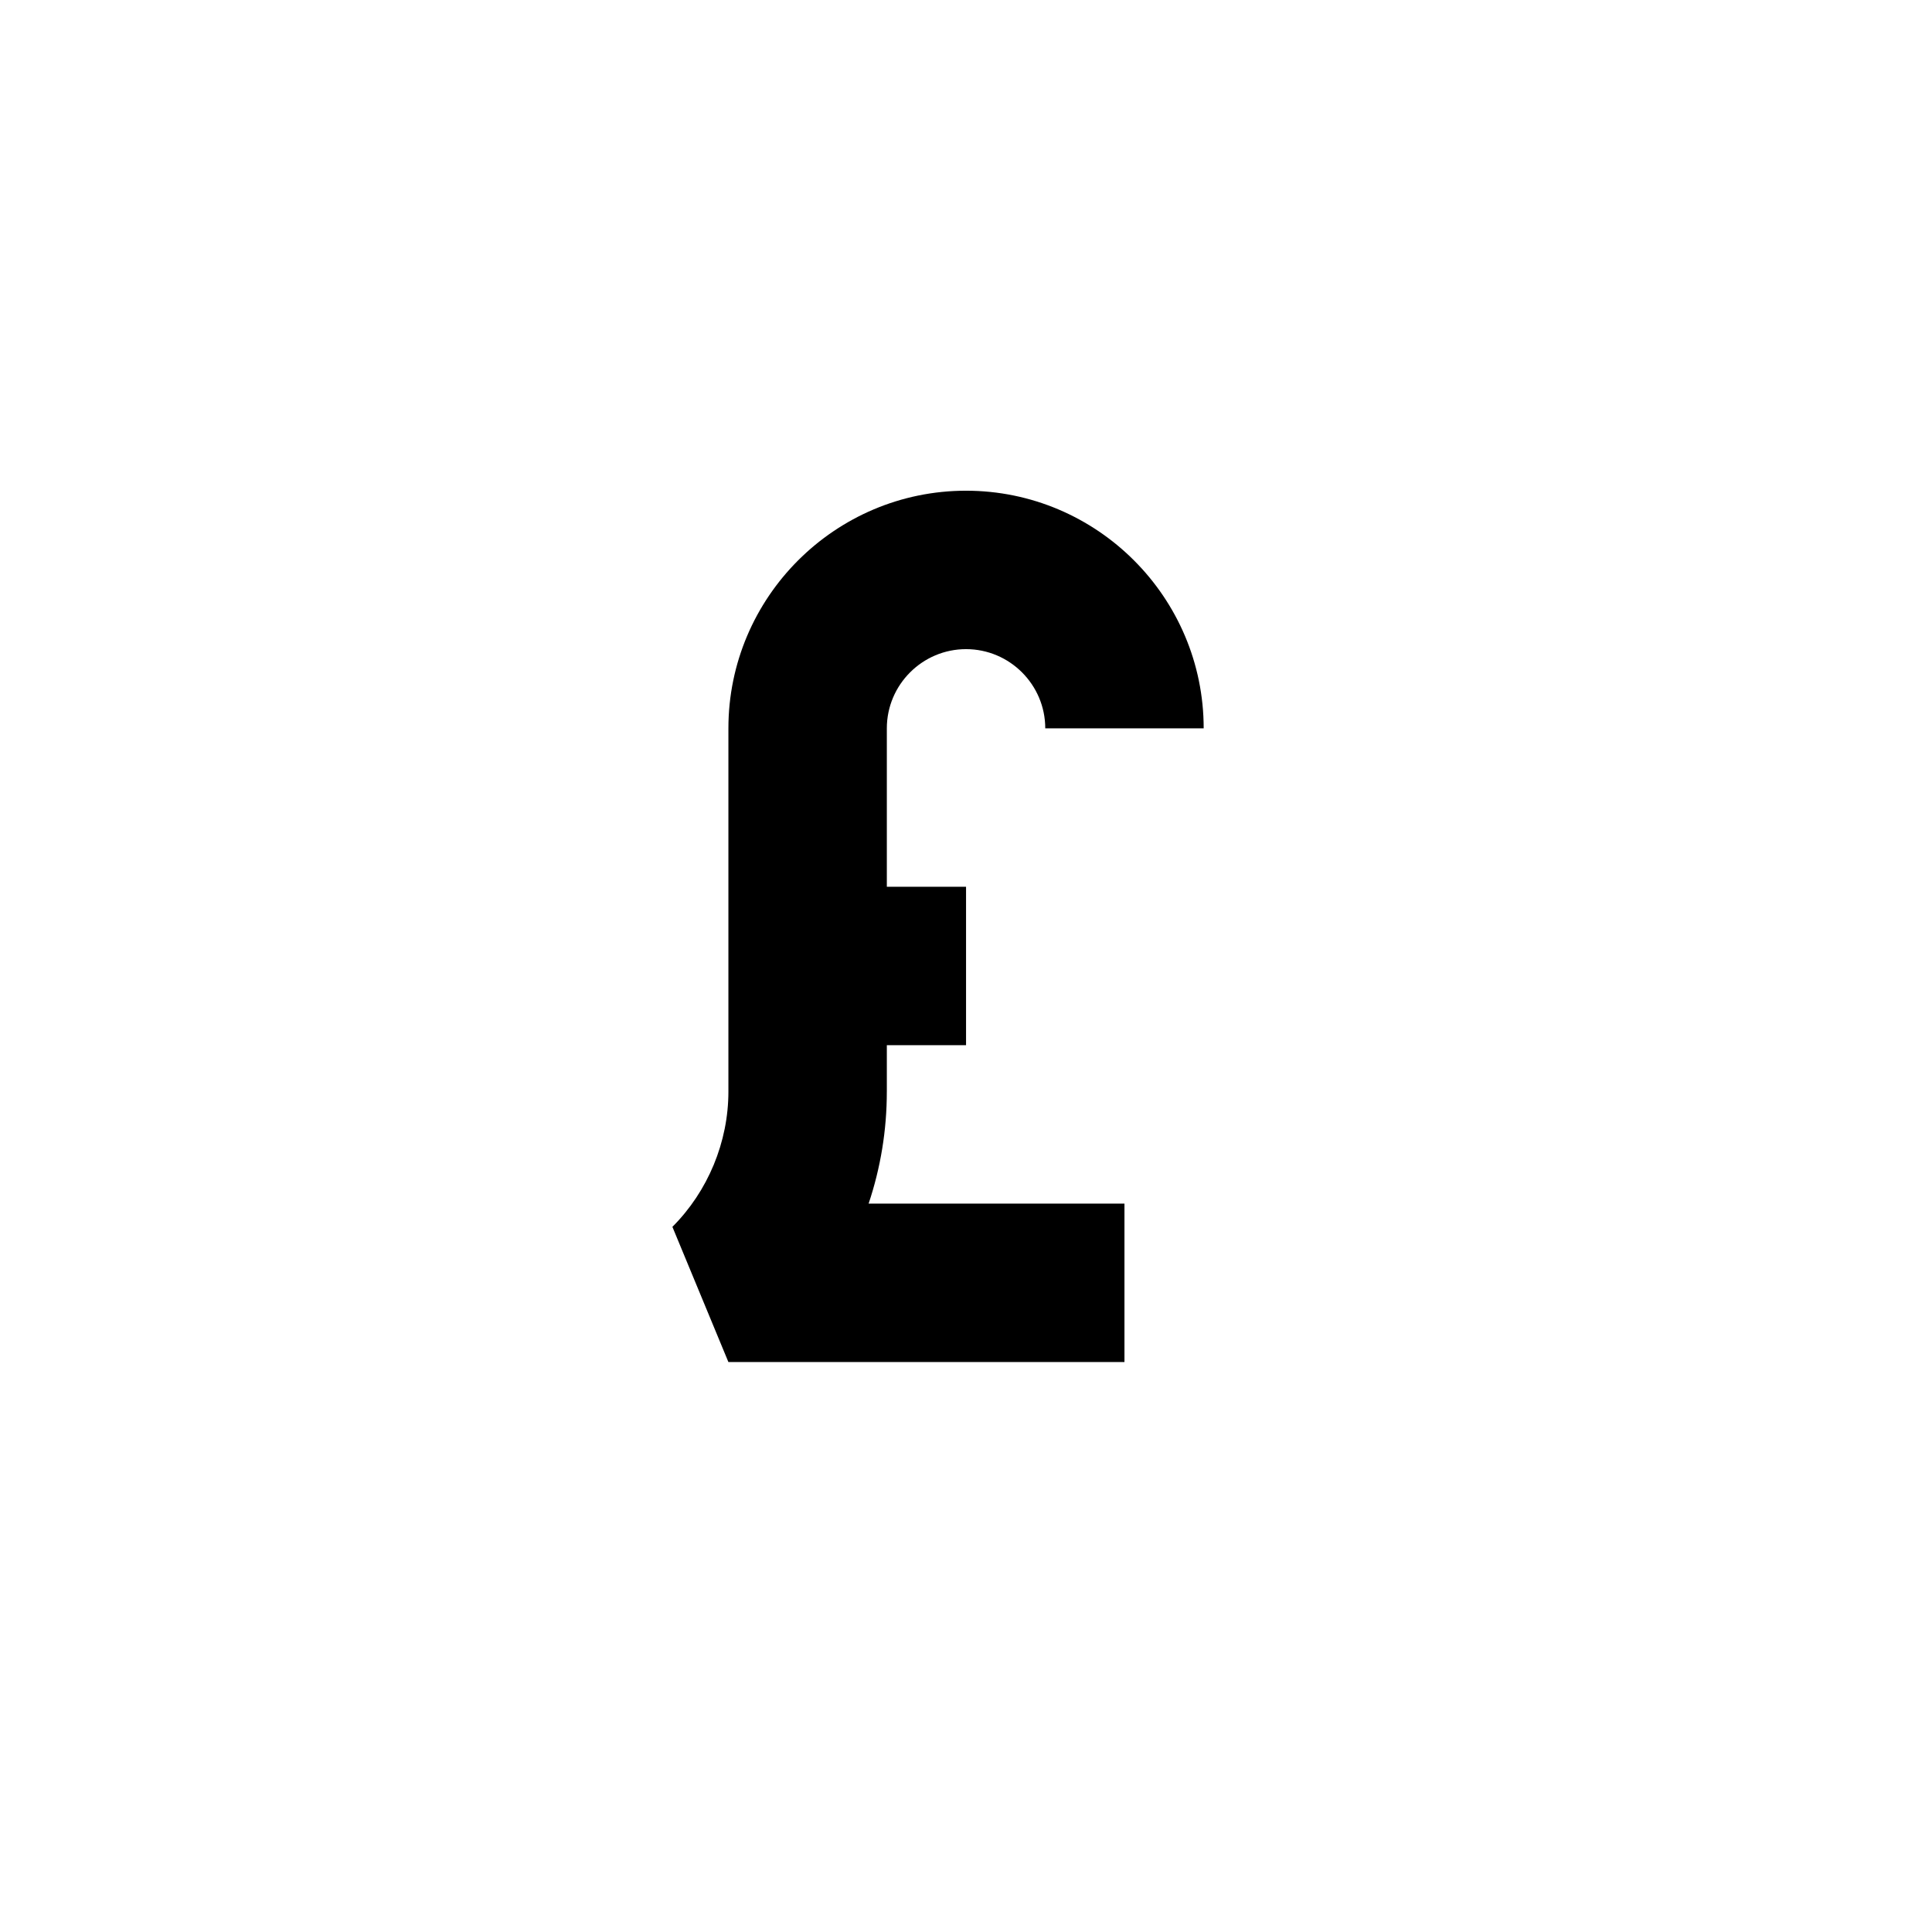 <?xml version="1.0" encoding="UTF-8"?>
<!-- Uploaded to: ICON Repo, www.iconrepo.com, Generator: ICON Repo Mixer Tools -->
<svg fill="#000000" width="800px" height="800px" version="1.1" viewBox="144 144 512 512" xmlns="http://www.w3.org/2000/svg">
 <path d="m379.02 433.29v-12.301h20.992v-41.984h-20.992v-41.984c0-11.566 9.426-20.992 20.992-20.992 11.566 0 20.992 9.426 20.992 20.992h41.984c0-34.719-28.254-62.977-62.977-62.977-34.719 0-62.977 28.258-62.977 62.977v96.27c0 13.332-5.414 26.41-14.84 35.836l14.84 35.832h104.96v-41.984h-67.805c3.172-9.445 4.828-19.438 4.828-29.684" fill-rule="evenodd"/>
</svg>